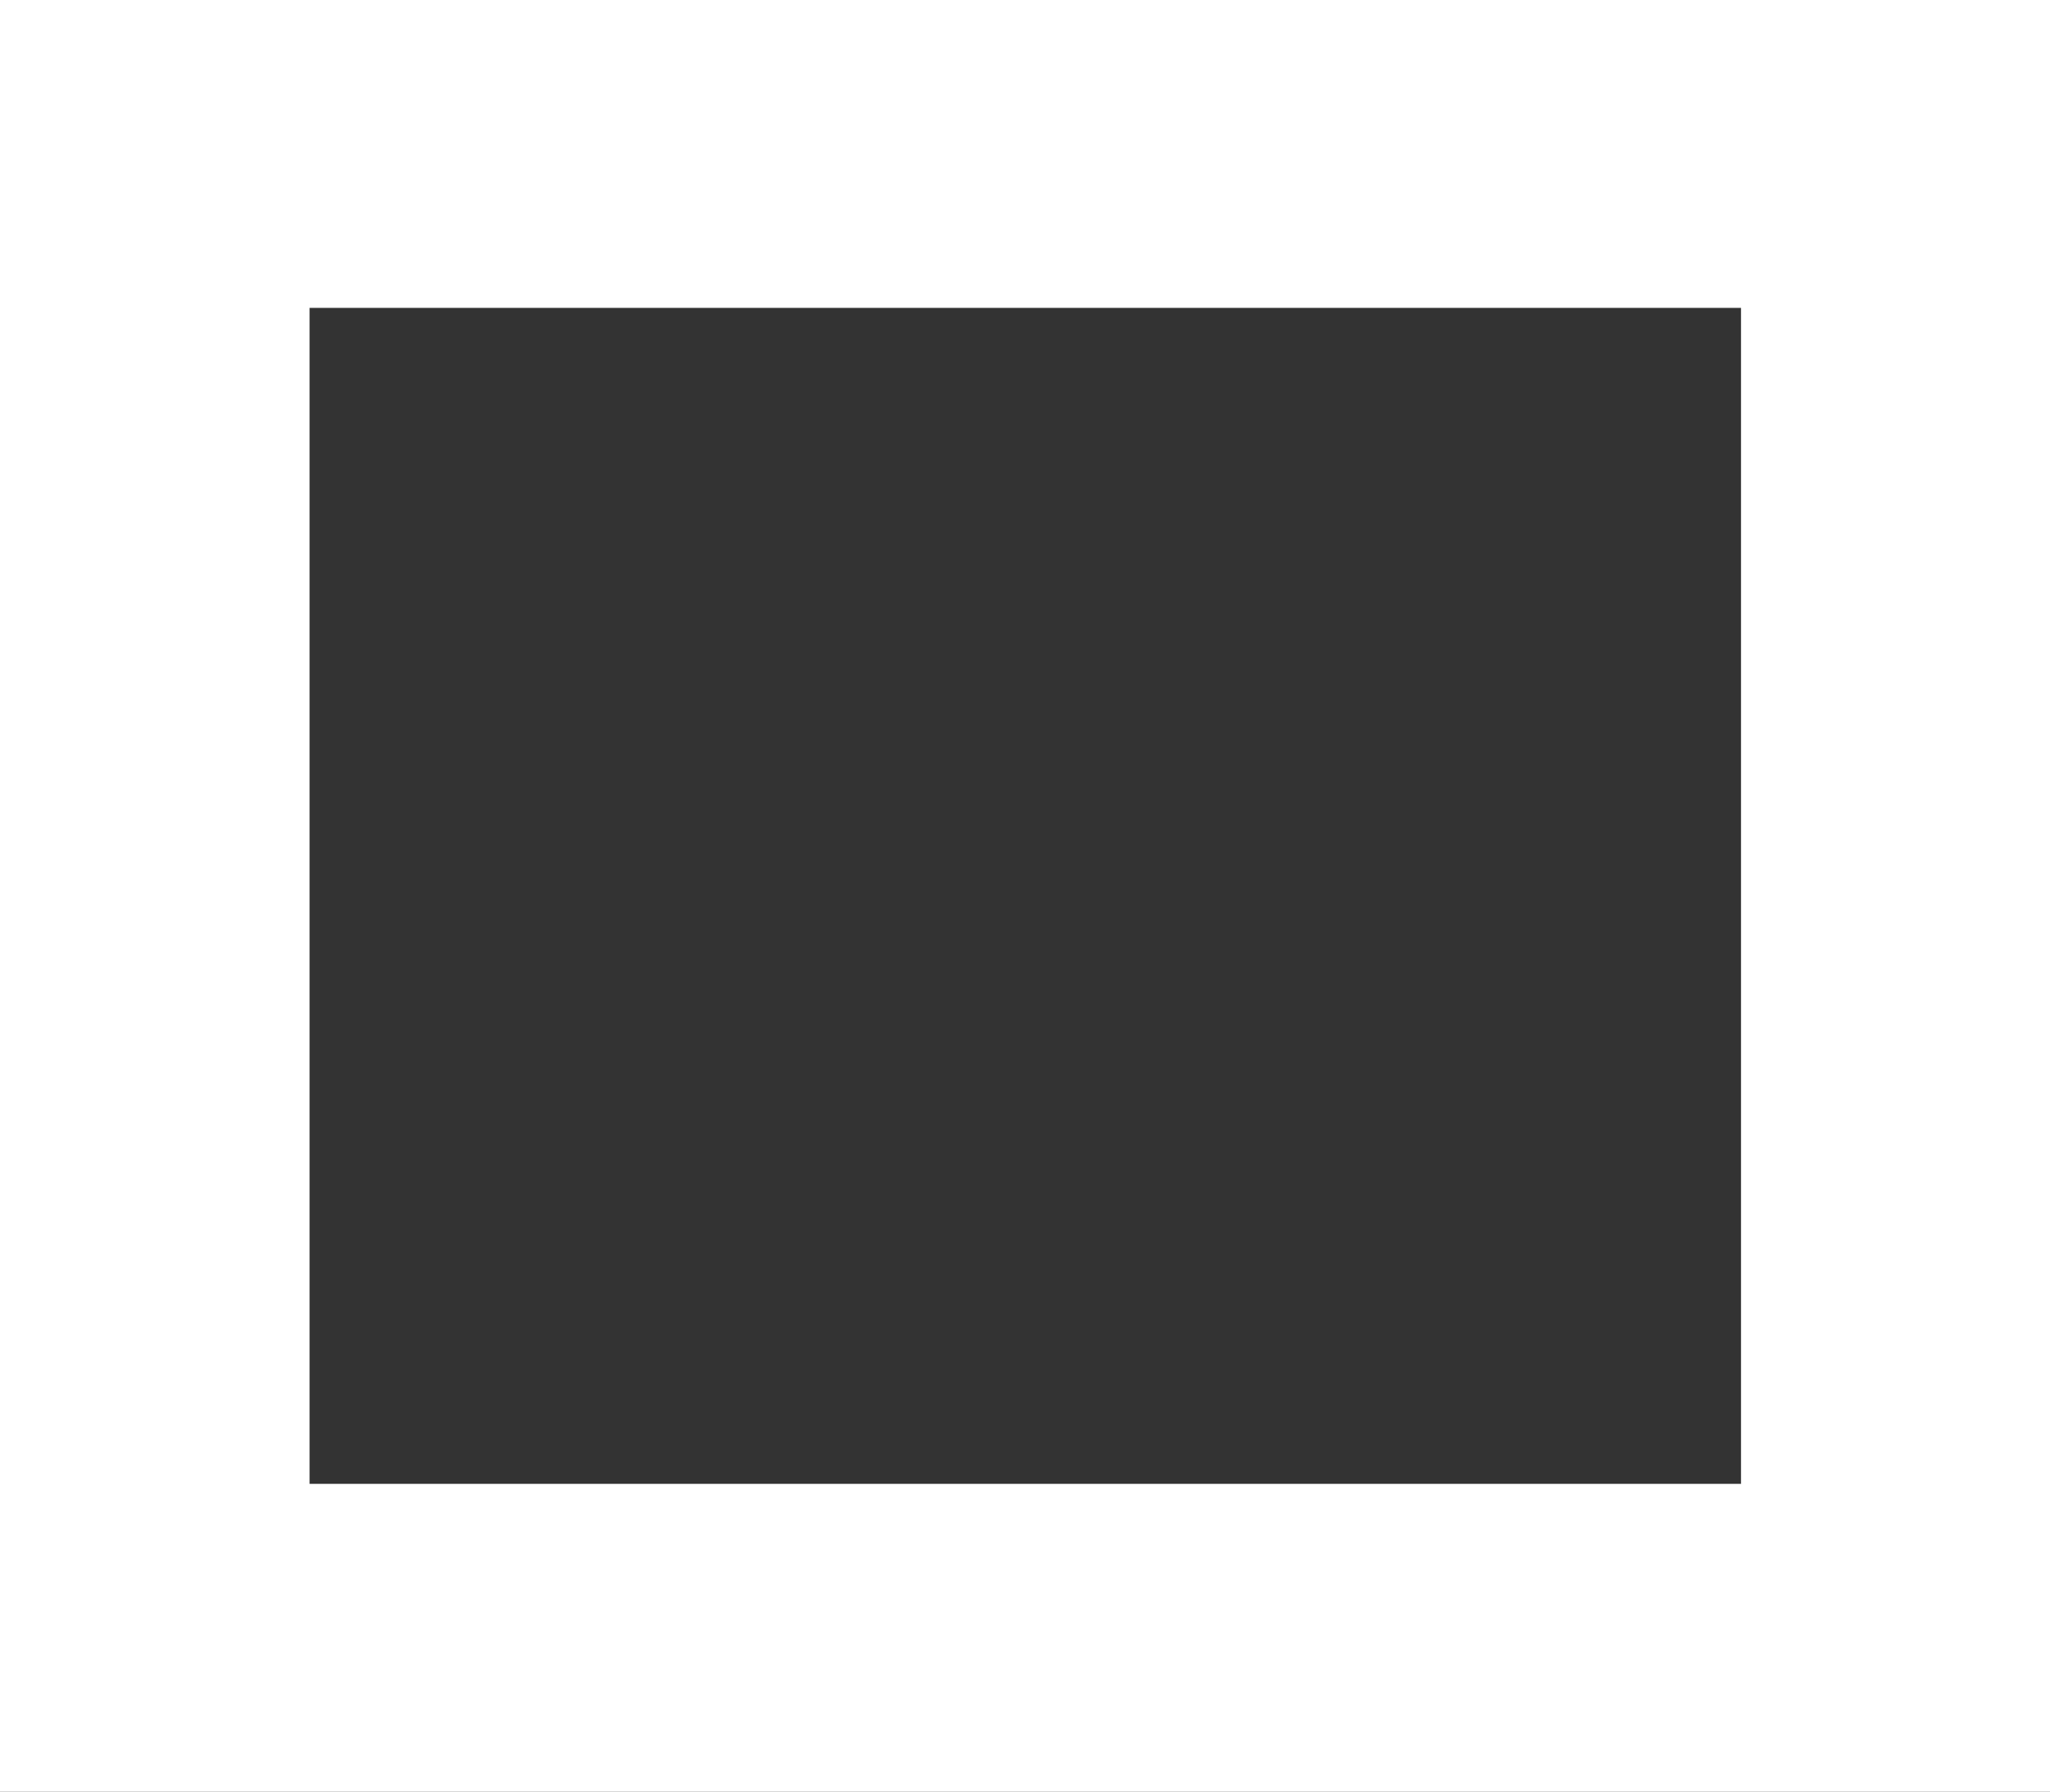 <?xml version="1.0" encoding="UTF-8"?>
<svg id="Capa_2" data-name="Capa 2" xmlns="http://www.w3.org/2000/svg" viewBox="0 0 35.76 31.25">
  <rect x="0" y="0" width="35.76" height="31.25" fill="#333333" stroke="none"/>
  <defs>
    <style>
      .cls-1 {
        fill: #fff;
      }
    </style>
  </defs>
  <g id="Capa_1-2" data-name="Capa 1">
    <path class="cls-1" d="M0,0v31.25h35.76V0H0ZM30.37,25.88H5.4V5.37h24.97v20.51Z"/>
  </g>
</svg>